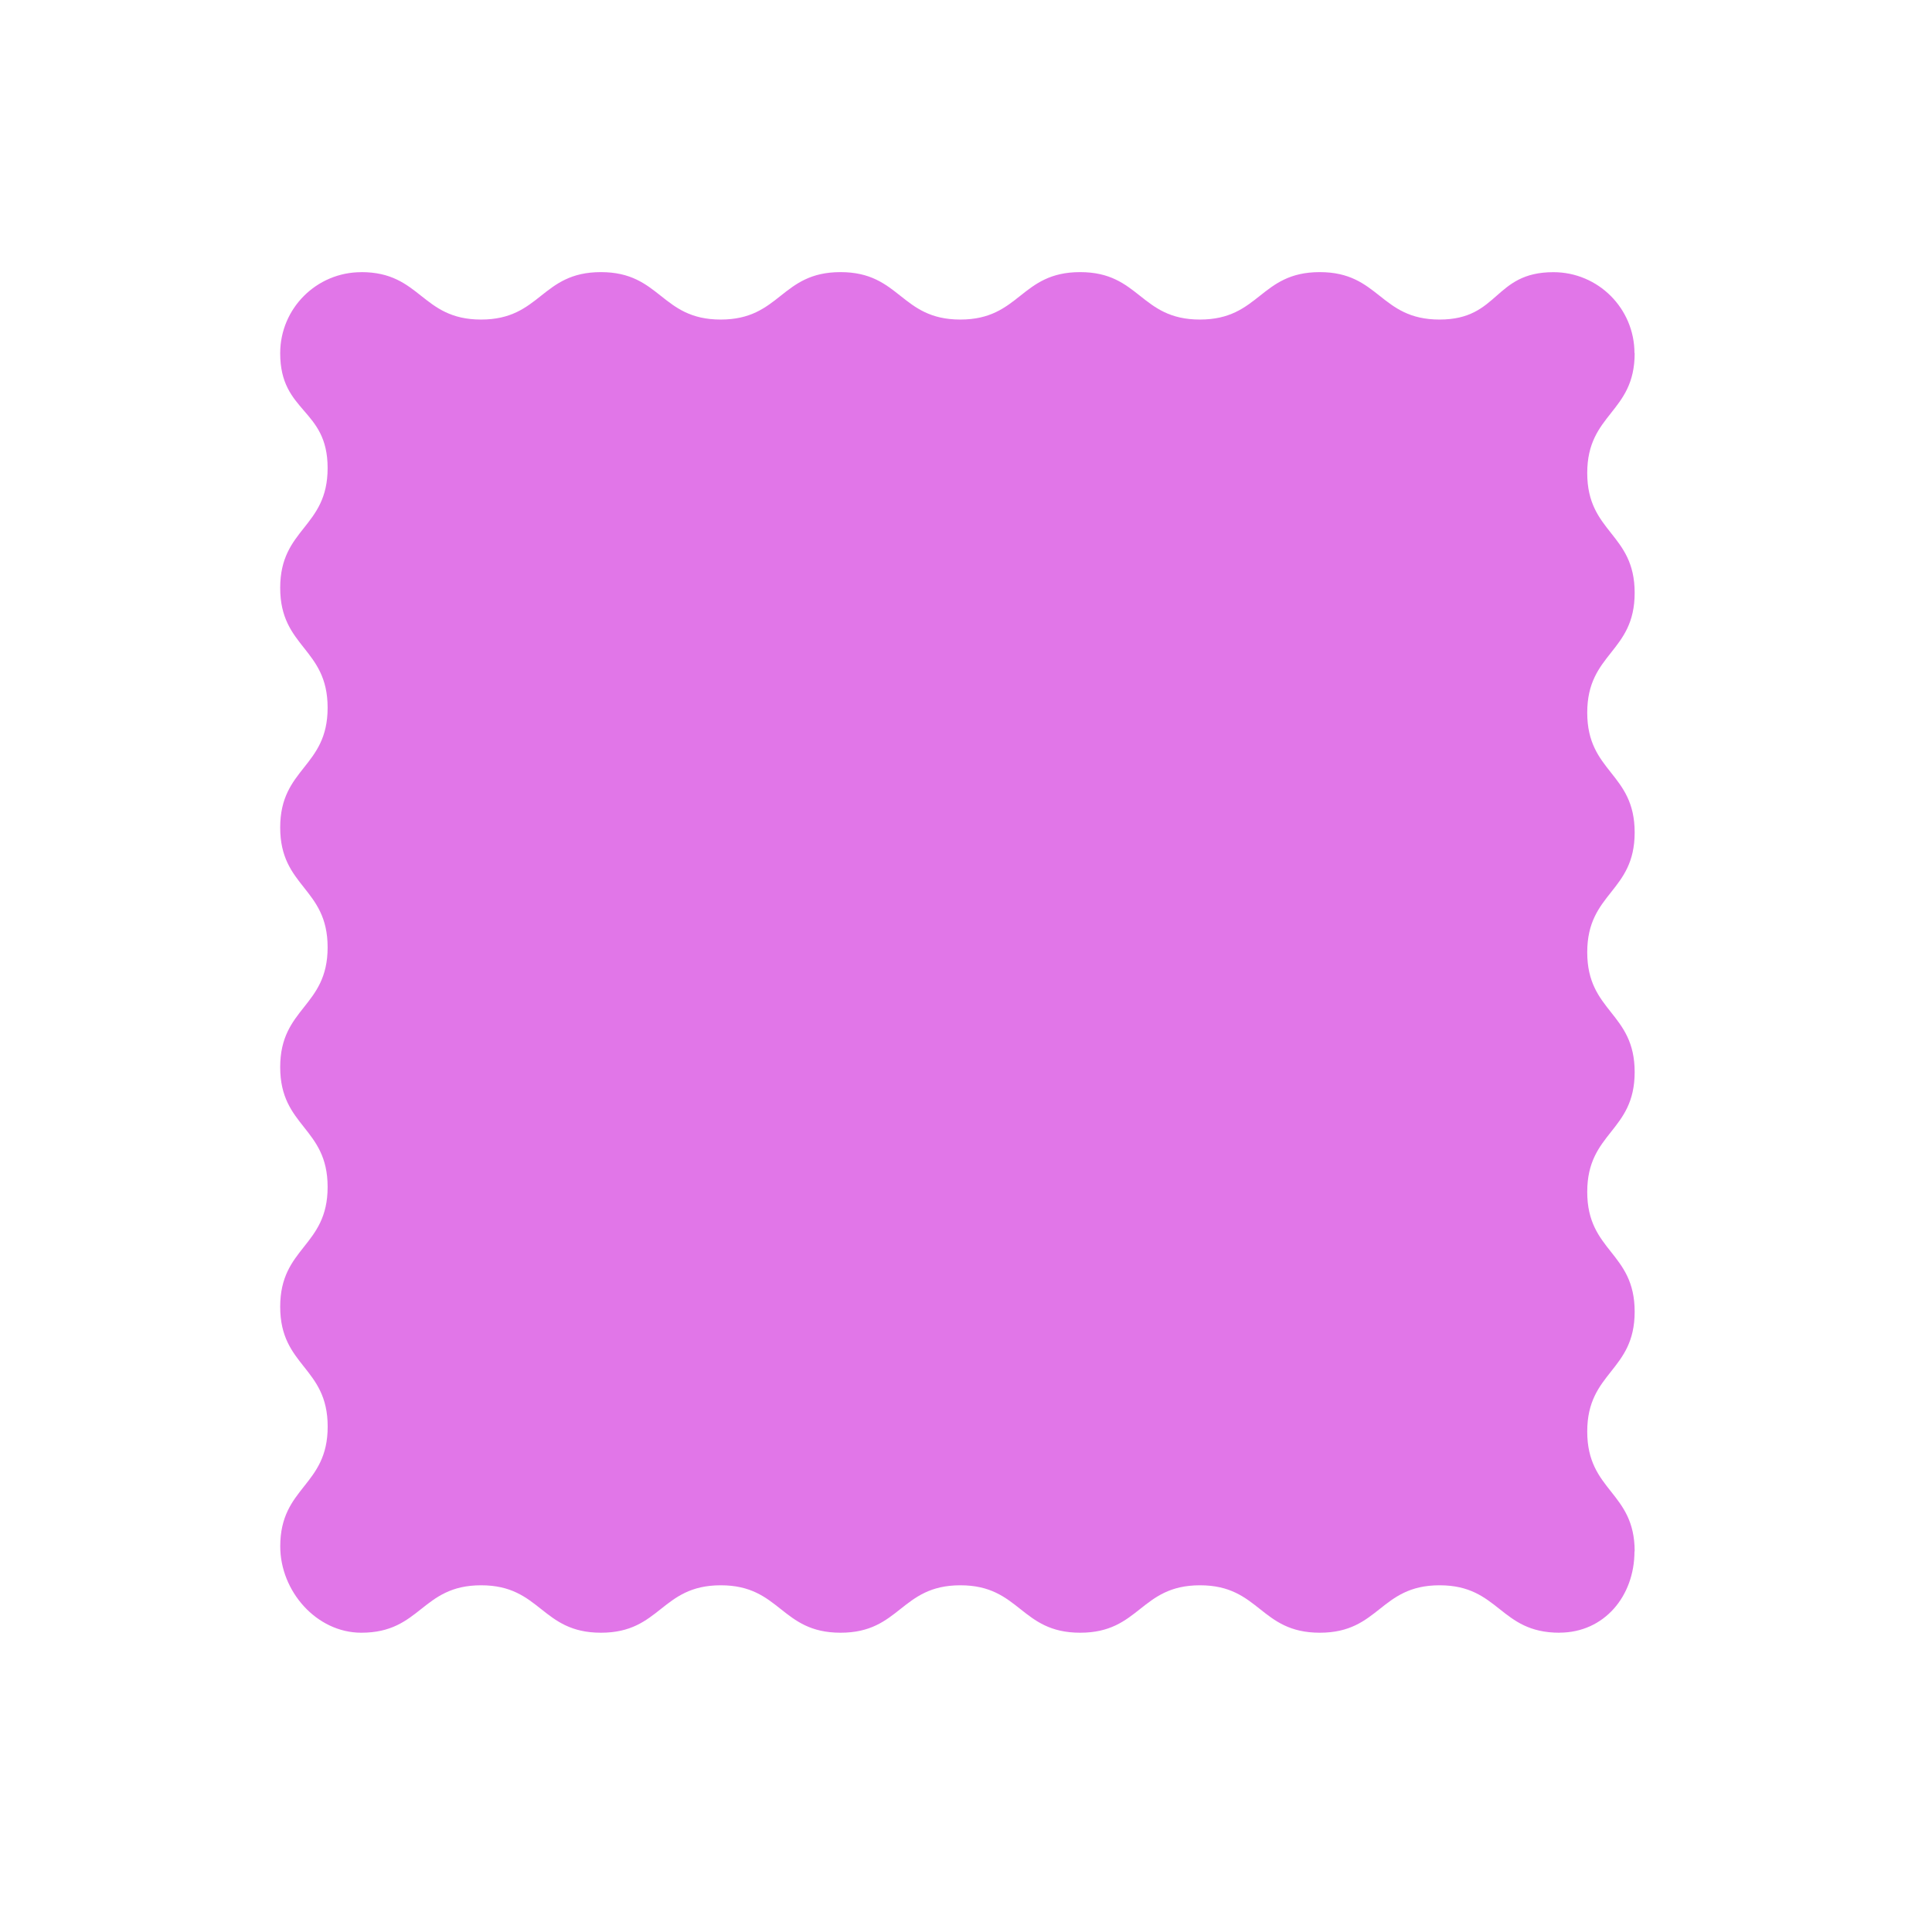 <svg width="71" height="70" viewBox="0 0 71 70" fill="none" xmlns="http://www.w3.org/2000/svg">
<g clip-path="url(#clip0_591_8160)">
<path d="M57.308 60C55.106 60 55.106 58.257 52.905 58.257C50.703 58.257 50.703 60 48.502 60C46.3 60 46.3 58.257 44.099 58.257C41.898 58.257 41.898 60 39.696 60C37.495 60 37.495 58.257 35.293 58.257C33.092 58.257 33.092 60 30.89 60C28.689 60 28.689 58.257 26.488 58.257C24.286 58.257 24.286 60 22.085 60C19.883 60 19.883 58.257 17.681 58.257C15.479 58.257 15.479 60 13.277 60C11.632 60 10.299 58.474 10.299 56.829C10.299 54.627 12.042 54.627 12.042 52.426C12.042 50.224 10.297 50.224 10.297 48.023C10.297 45.821 12.04 45.821 12.04 43.62C12.04 41.419 10.297 41.419 10.297 39.217C10.297 37.016 12.04 37.016 12.04 34.814C12.04 32.613 10.297 32.613 10.297 30.411C10.297 28.21 12.04 28.21 12.04 26.008C12.04 23.807 10.297 23.805 10.297 21.604C10.297 19.402 12.04 19.402 12.04 17.2C12.04 14.998 10.297 15.183 10.297 12.98C10.297 11.335 11.631 10.002 13.276 10.002V10C15.477 10 15.477 11.743 17.679 11.743C19.88 11.743 19.88 10 22.082 10C24.285 10 24.284 11.743 26.485 11.743C28.687 11.743 28.687 10 30.888 10C33.09 10 33.09 11.743 35.291 11.743C37.492 11.743 37.492 10 39.694 10C41.895 10 41.895 11.743 44.097 11.743C46.298 11.743 46.299 10 48.5 10C50.702 10 50.702 11.743 52.904 11.743C55.106 11.743 54.885 10.002 57.087 10.002C58.732 10.002 60.066 11.335 60.066 12.98H60.073C60.073 15.182 58.33 15.182 58.33 17.383C58.33 19.585 60.073 19.585 60.073 21.786C60.073 23.988 58.33 23.988 58.33 26.189C58.33 28.39 60.073 28.39 60.073 30.592C60.073 32.793 58.33 32.793 58.33 34.995C58.33 37.196 60.073 37.196 60.073 39.398C60.073 41.599 58.33 41.599 58.33 43.801C58.33 46.002 60.073 46.002 60.073 48.203C60.073 50.405 58.33 50.405 58.33 52.607C58.33 54.809 60.073 54.809 60.073 57.011H60.066C60.066 58.656 58.953 59.998 57.308 59.998V60Z" fill="#E176E8"/>
</g>
<defs>
<clipPath id="clip0_591_8160">
<rect width="49.776" height="50" fill="white" transform="translate(10.297 10)"/>
</clipPath>
</defs>
</svg>
